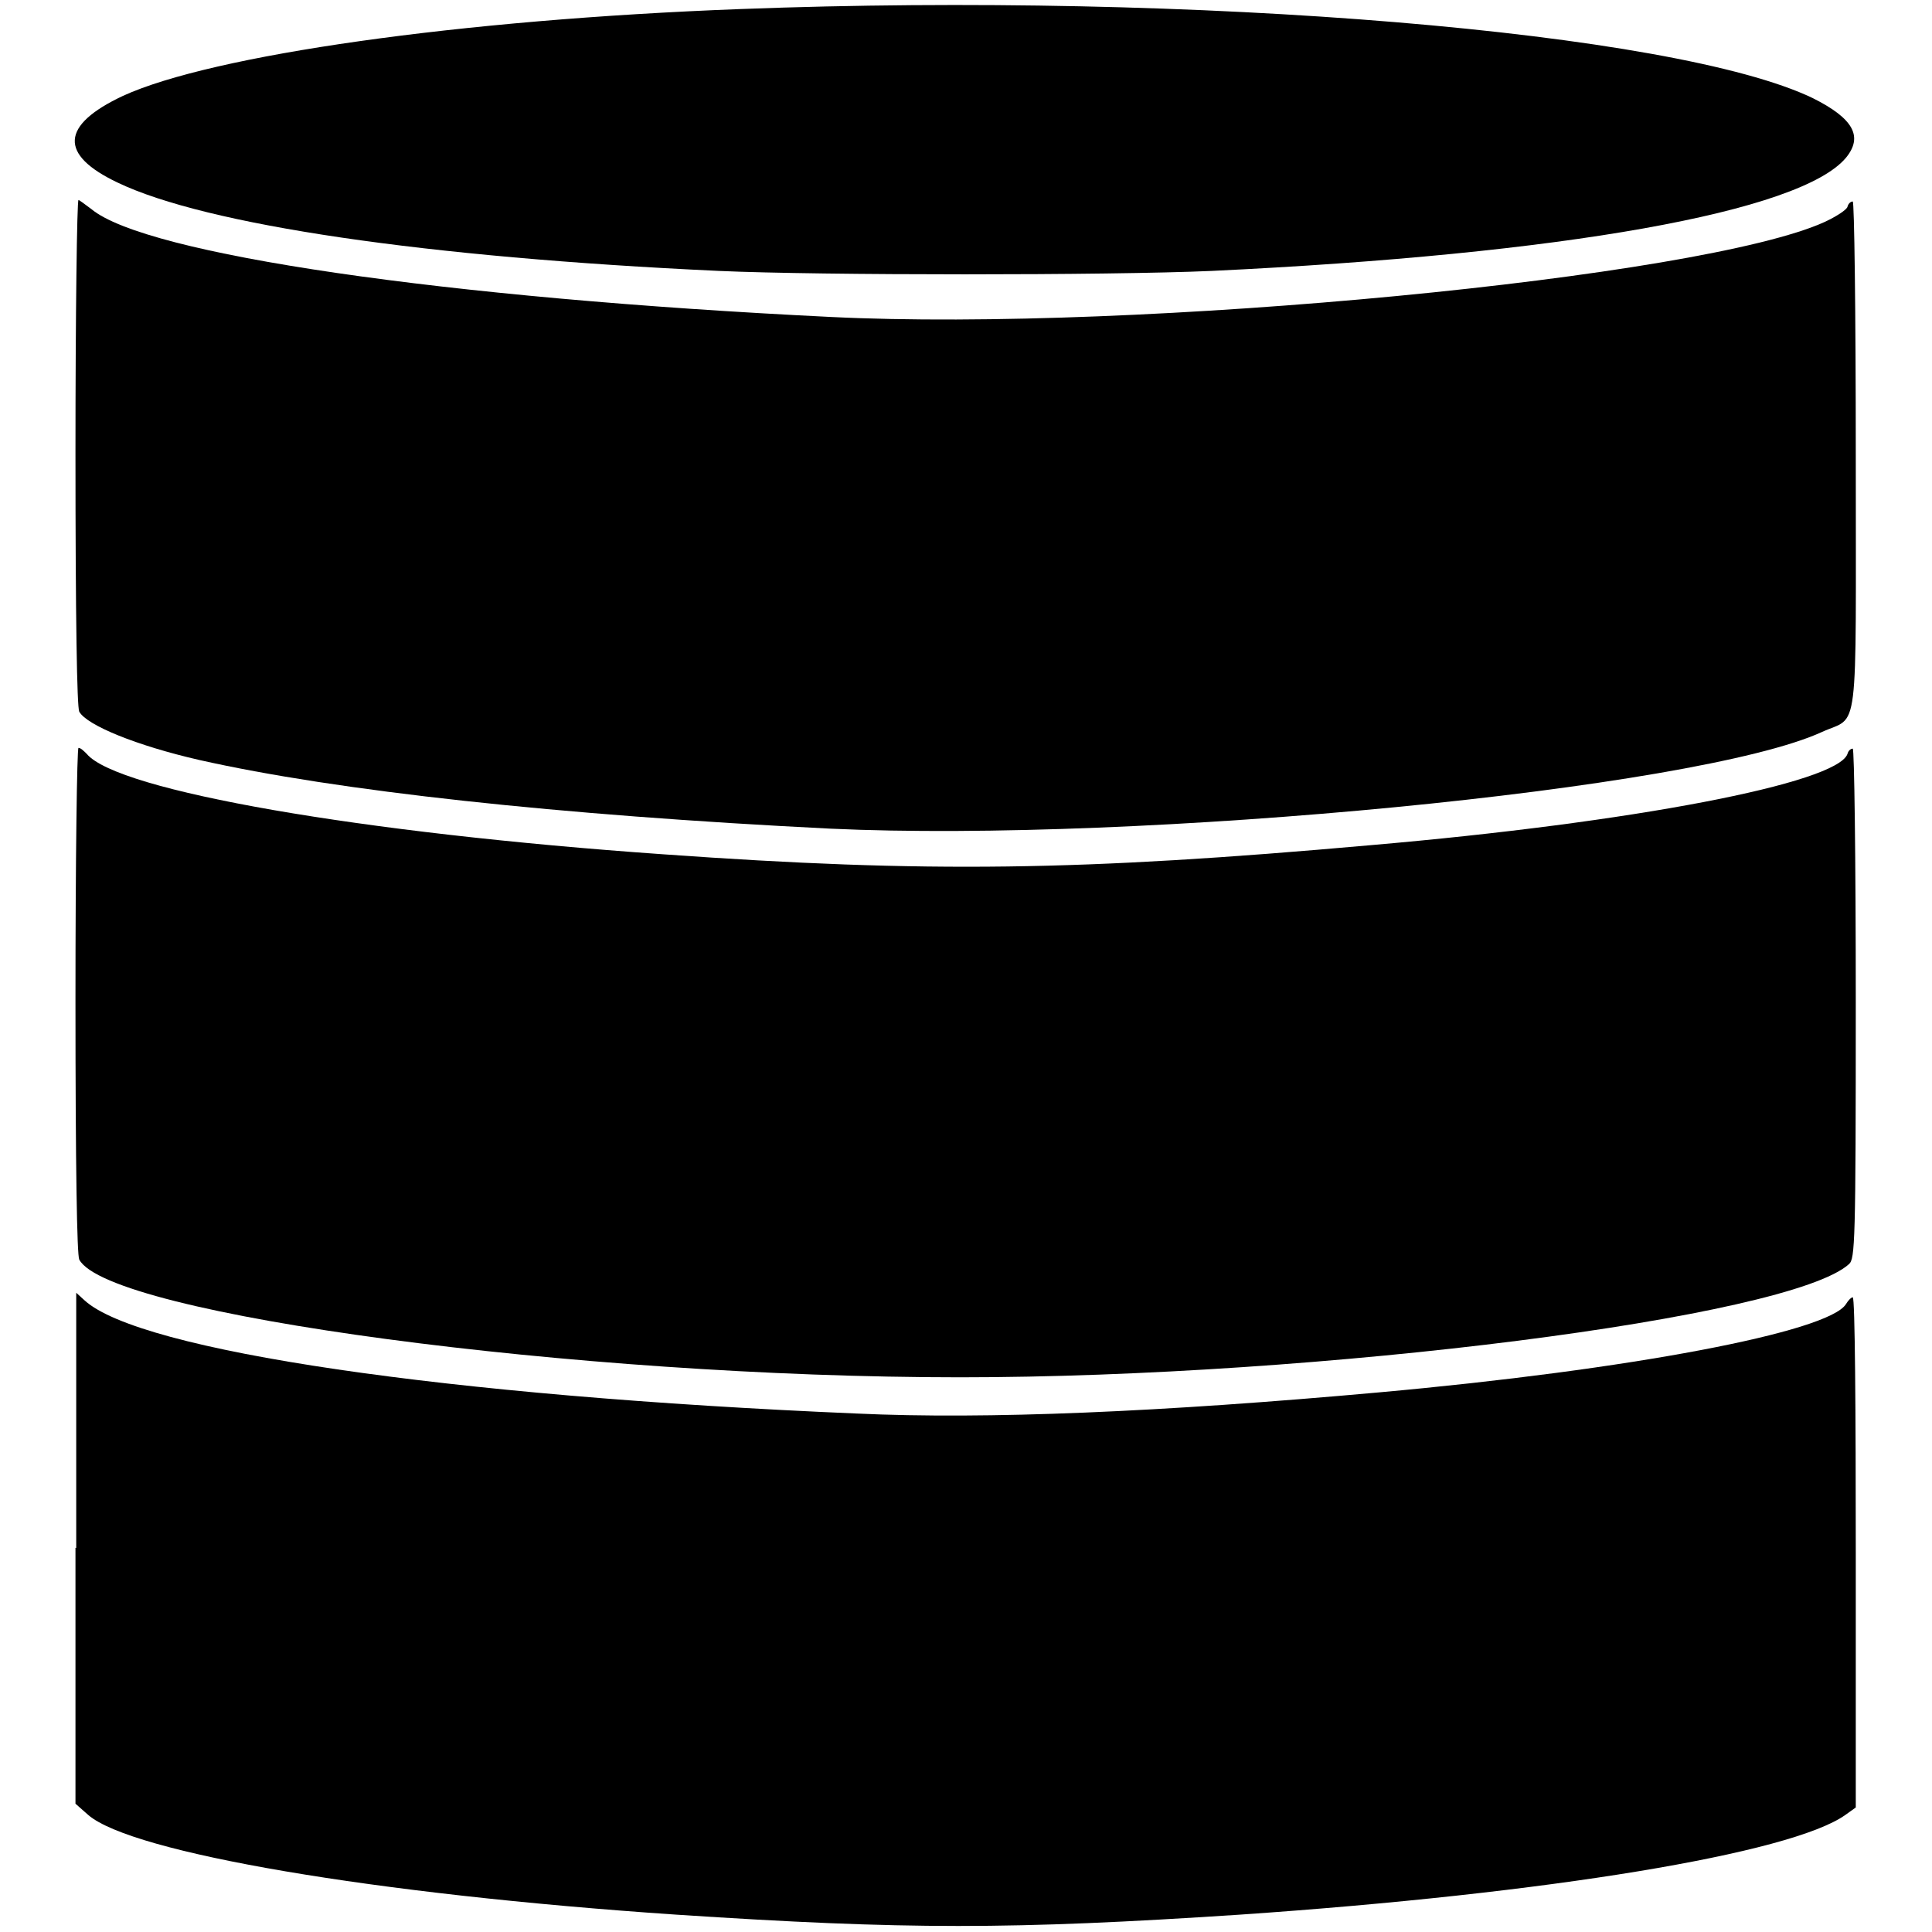 <?xml version="1.0" encoding="utf-8"?>
<!-- Svg Vector Icons : http://www.onlinewebfonts.com/icon -->
<!DOCTYPE svg PUBLIC "-//W3C//DTD SVG 1.1//EN" "http://www.w3.org/Graphics/SVG/1.1/DTD/svg11.dtd">
<svg version="1.1" xmlns="http://www.w3.org/2000/svg" xmlns:xlink="http://www.w3.org/1999/xlink" x="0px" y="0px" viewBox="0 0 256 256" enable-background="new 0 0 256 256" xml:space="preserve">
<g><g><g><path fill="#000000" d="M98.1,1.2c-37.2,1.4-70,6.1-81.8,11.5c-8.3,3.9-8.5,7.8-0.7,11.5c11.7,5.6,40.7,9.9,79.7,11.7c13.4,0.6,51.7,0.6,65.2,0c46.5-2.2,78.1-7.8,84.1-15c2.3-2.8,1-5.2-4.4-7.9C221.9,4.2,158.4-1.1,98.1,1.2z"/><path fill="#000000" d="M10,60c0,22,0.2,33.7,0.5,34.3c1,1.8,7.6,4.5,15.9,6.4c18.2,4.1,47.5,7.3,83.6,9.1c40.9,1.9,114.8-5.2,131.4-12.8c5-2.3,4.5,1.7,4.5-36.6c0-19.5-0.2-33.7-0.4-33.7c-0.3,0-0.6,0.3-0.7,0.7c-0.1,0.4-1.5,1.3-3,2C225.6,36.8,150.6,44,110.1,42c-51.3-2.5-90.8-8.3-98-14.3c-0.8-0.6-1.6-1.2-1.7-1.2C10.2,26.6,10,41.6,10,60z"/><path fill="#000000" d="M10,132.6c0,22.1,0.2,33.7,0.5,34.3c3.9,7.3,65.9,15.6,116.7,15.6c47.7,0,110-7.9,117.8-15c0.8-0.7,0.9-2.8,0.9-34.6c0-19.5-0.2-33.7-0.4-33.7c-0.3,0-0.6,0.3-0.7,0.7c-1.4,3.9-28.5,9.1-63.3,12.1c-38.2,3.4-58.6,3.7-93.6,1.2c-40-2.8-72.3-8.4-76.4-13.3c-0.4-0.4-0.8-0.8-1.1-0.8C10.2,99.2,10,113.8,10,132.6z"/><path fill="#000000" d="M10,205.1V239l1.7,1.5c5.8,5,37.9,10.5,77.9,13.2c30.4,2,44.4,2,74.7,0c40.9-2.8,73-8.1,80.2-13.2l1.4-1v-33.8c0-18.6-0.1-33.8-0.4-33.8c-0.2,0-0.6,0.4-0.9,0.9c-2.3,3.7-28.6,8.7-61.9,11.7c-28.8,2.6-52,3.6-69.2,2.8C59.1,185,18.5,179,11.2,172.3l-1.1-1V205.1L10,205.1z"/></g></g></g>
</svg>